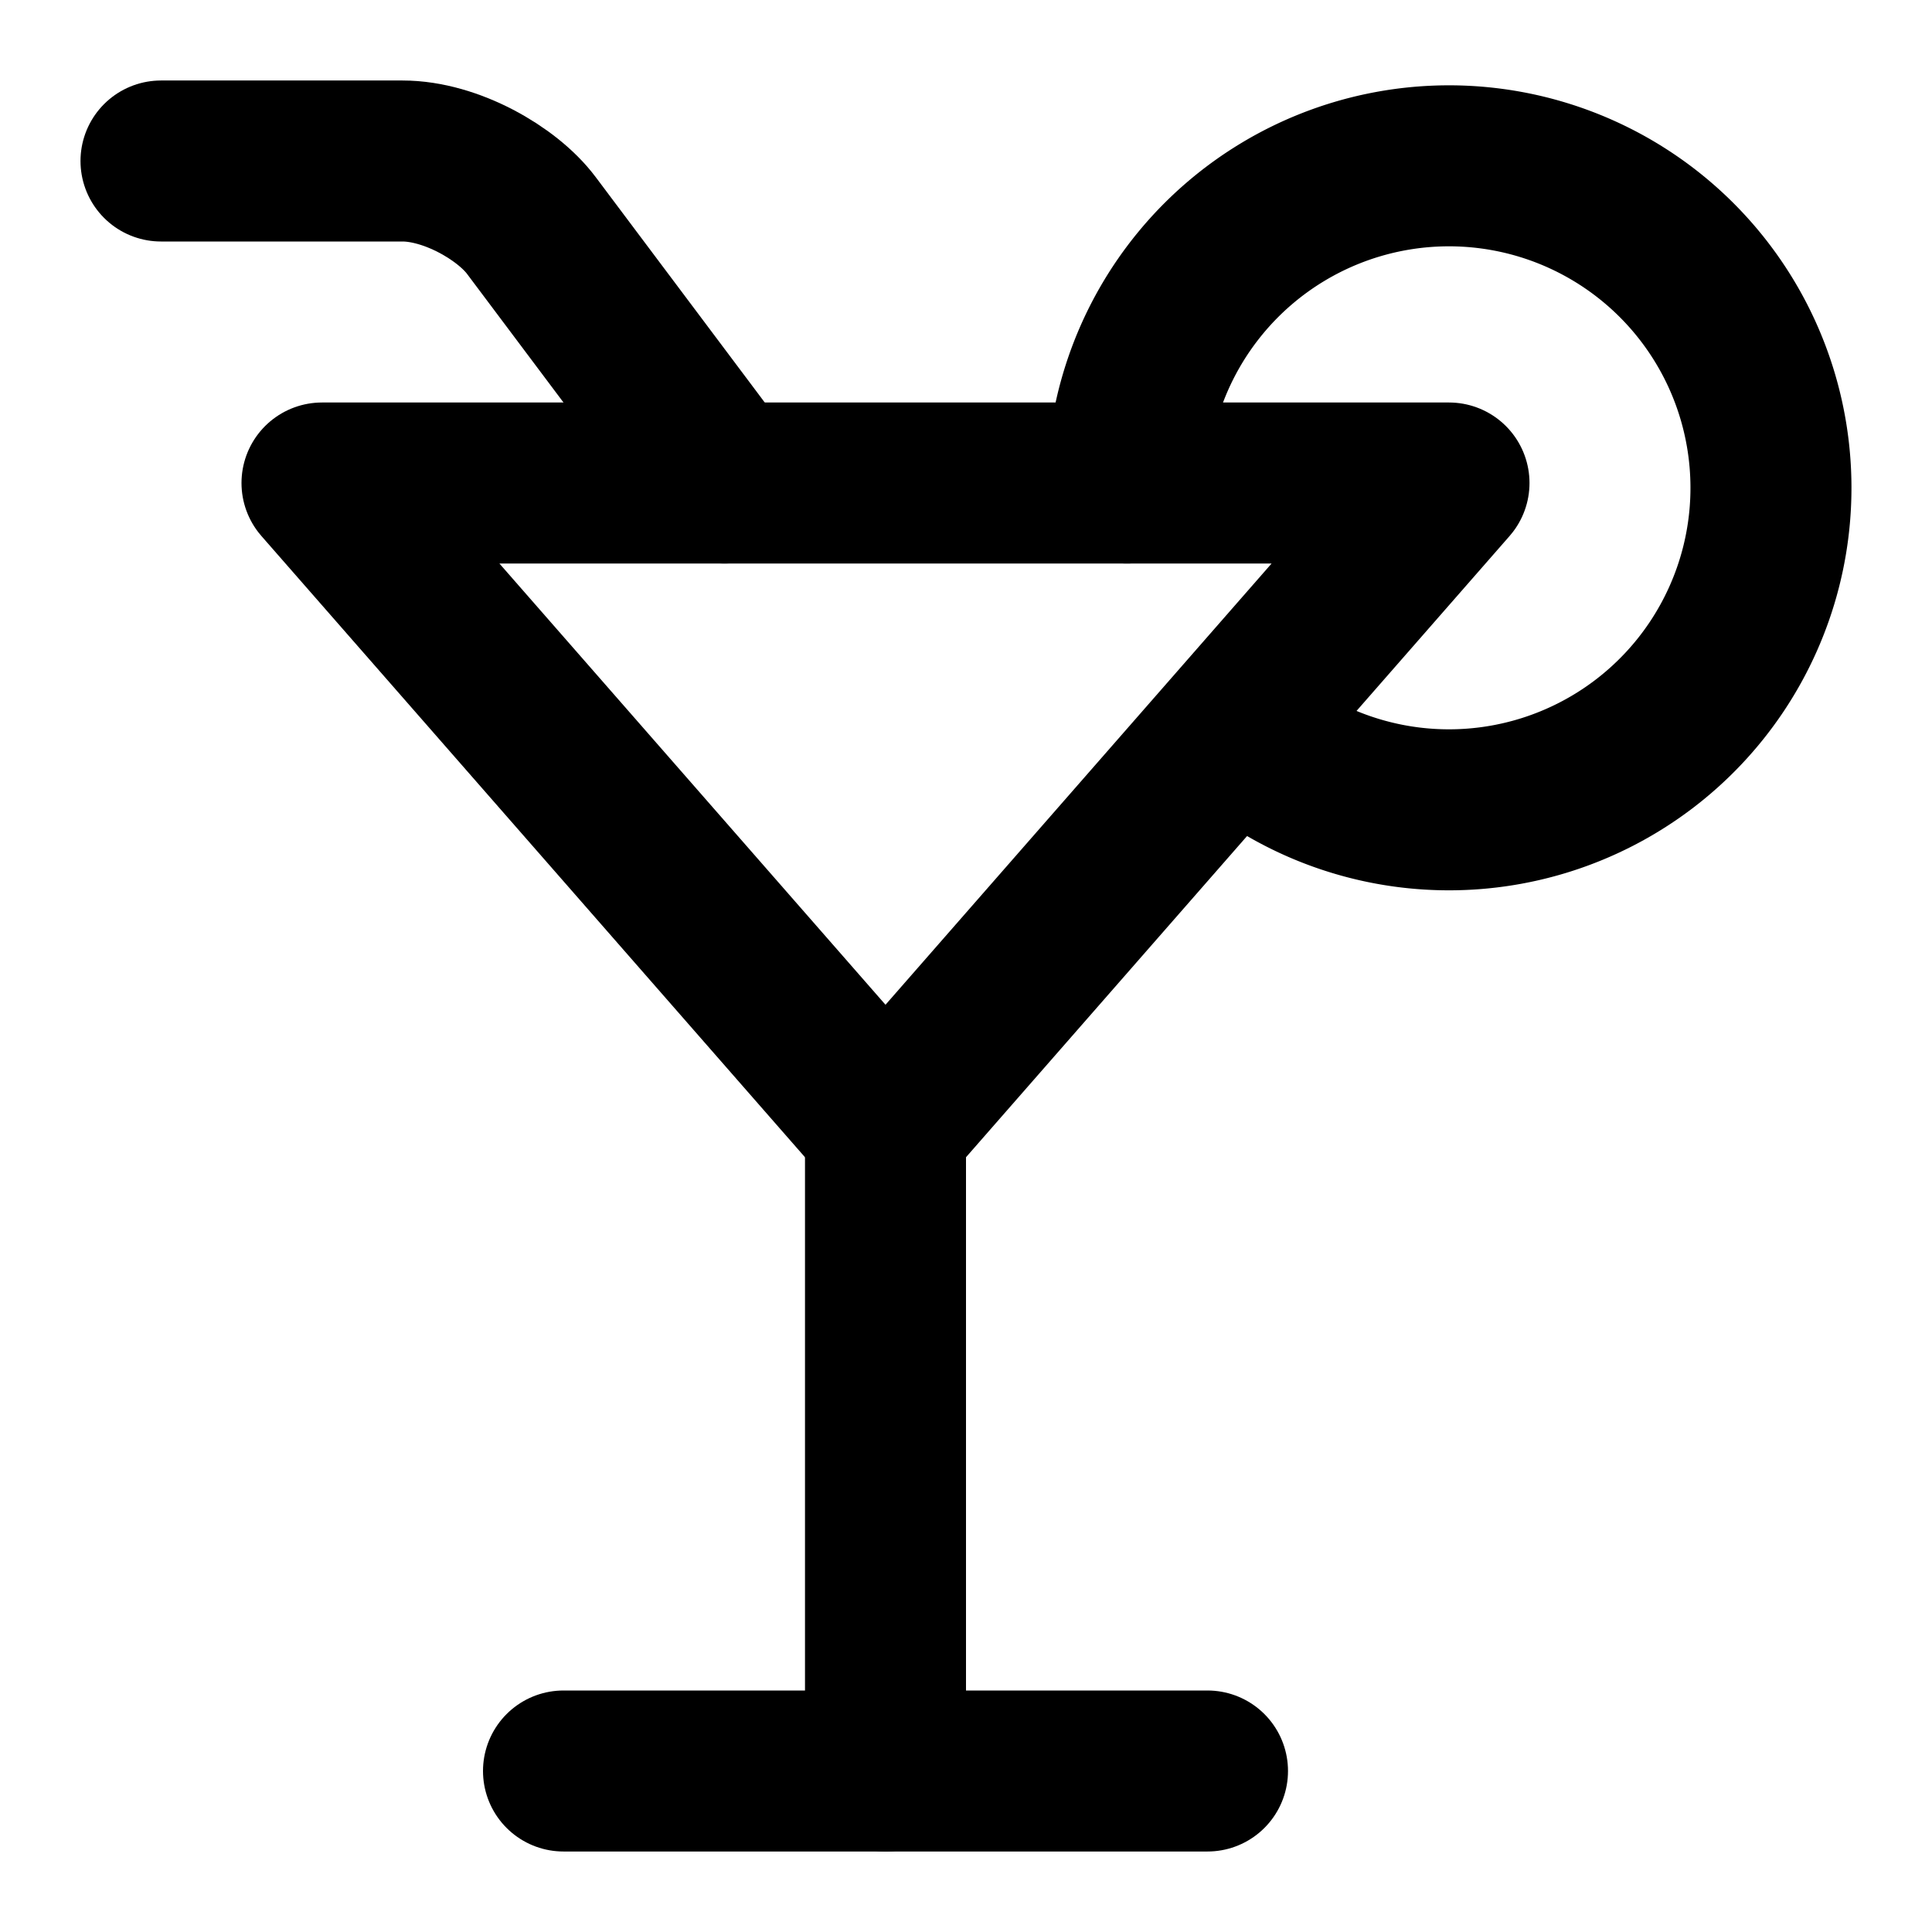 <!-- @license @lucide/lab v0.1.2 - ISC -->
<svg
  class="lucide lucide-cocktail"
  xmlns="http://www.w3.org/2000/svg"
  width="24"
  height="24"
  viewBox="0 0 24 24"
  fill="none"
  stroke="currentColor"
  stroke-width="2"
  stroke-linecap="round"
  stroke-linejoin="round"
>
  <path d="M9 6 6.6 2.8C6.3 2.4 5.6 2 5 2H2" />
  <path d="m18 6-7 8-7-8Z" />
  <path d="M15.4 9.1A4 4 0 1 0 14 6" />
  <path d="M11 14v8" />
  <path d="M7 22h8" />
</svg>
